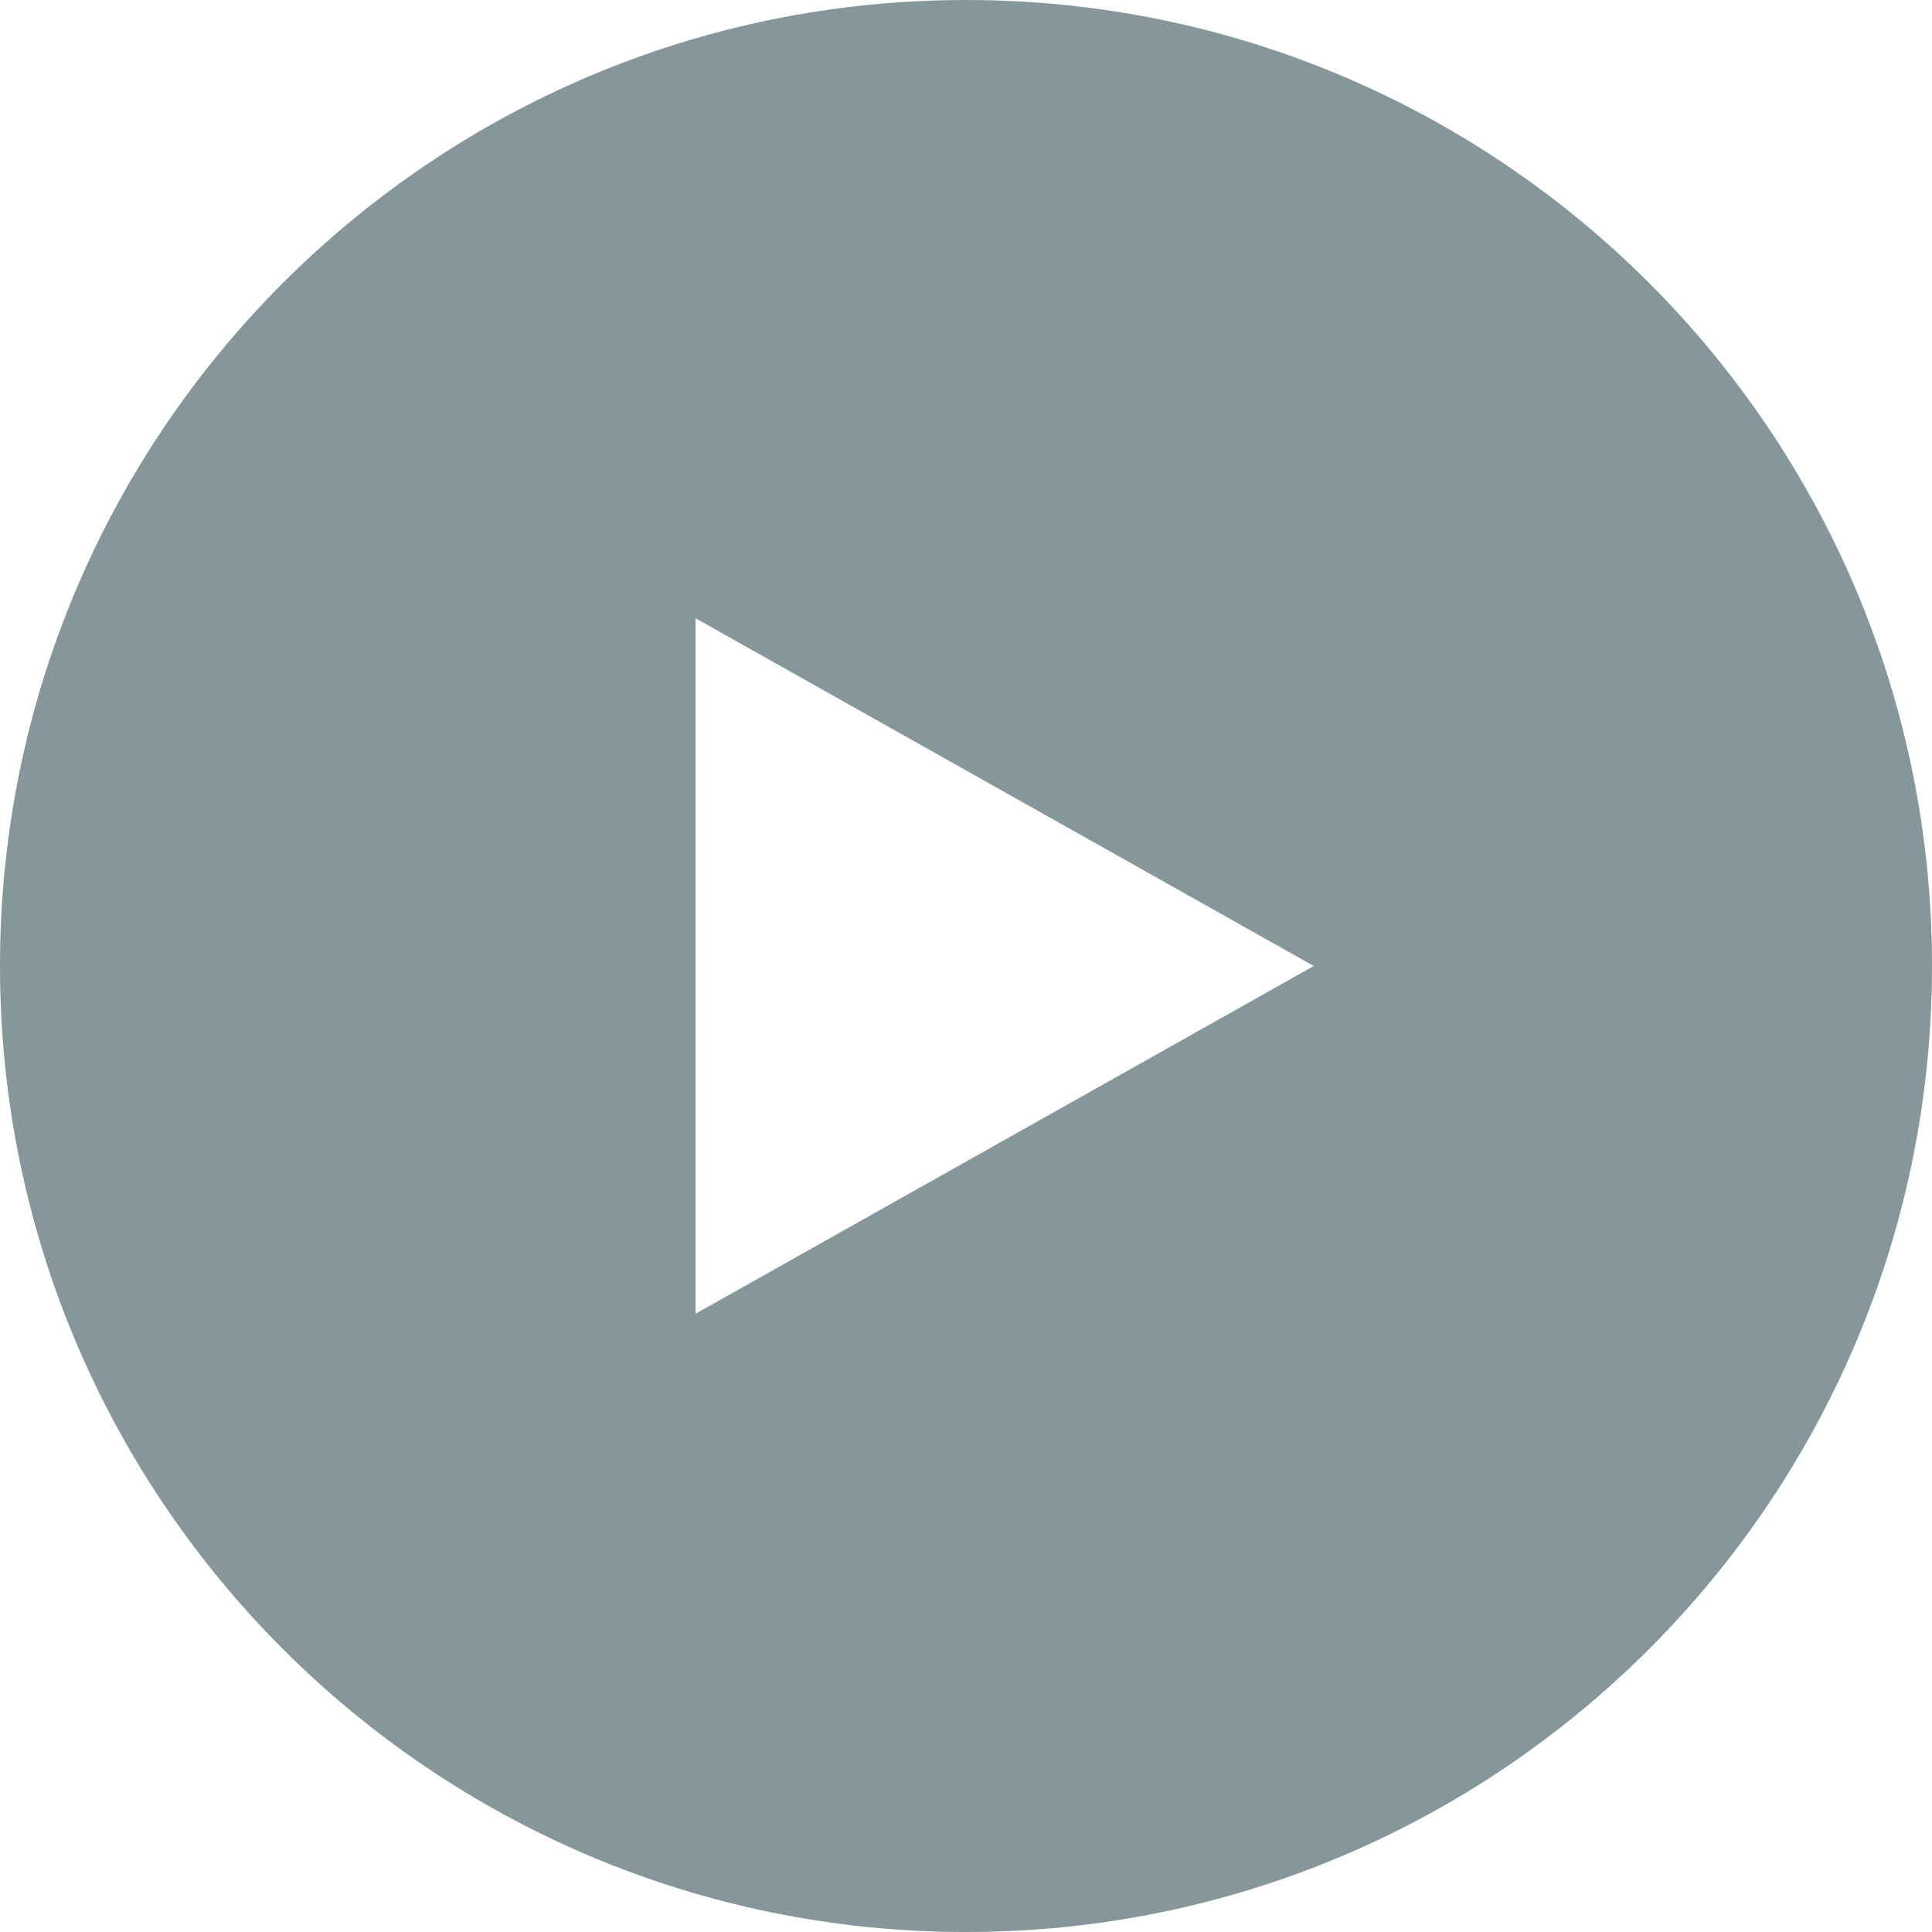 <?xml version="1.0" encoding="UTF-8"?>
<svg width="55px" height="55px" viewBox="0 0 55 55" version="1.1" xmlns="http://www.w3.org/2000/svg" xmlns:xlink="http://www.w3.org/1999/xlink">
    <!-- Generator: Sketch 51.2 (57519) - http://www.bohemiancoding.com/sketch -->
    <title>Combined Shape</title>
    <desc>Created with Sketch.</desc>
    <defs></defs>
    <g id="Home" stroke="none" stroke-width="1" fill="none" fill-rule="evenodd">
        <g id="apec-home" transform="translate(-566, -1280)" fill="#85979B">
            <g id="CENTRE" transform="translate(146, 538)">
                <g id="VIDEO" transform="translate(119, 588)">
                    <g id="Group-3" transform="translate(176, 154)">
                        <path d="M152.5,55 C137.312,55 125,42.688 125,27.5 C125,12.312 137.312,0 152.5,0 C167.688,0 180,12.312 180,27.5 C180,42.688 167.688,55 152.5,55 Z M144.8,17.6 L144.8,37.4 L162.4,27.5 L144.8,17.6 Z" id="Combined-Shape"></path>
                    </g>
                </g>
            </g>
        </g>
    </g>
</svg>